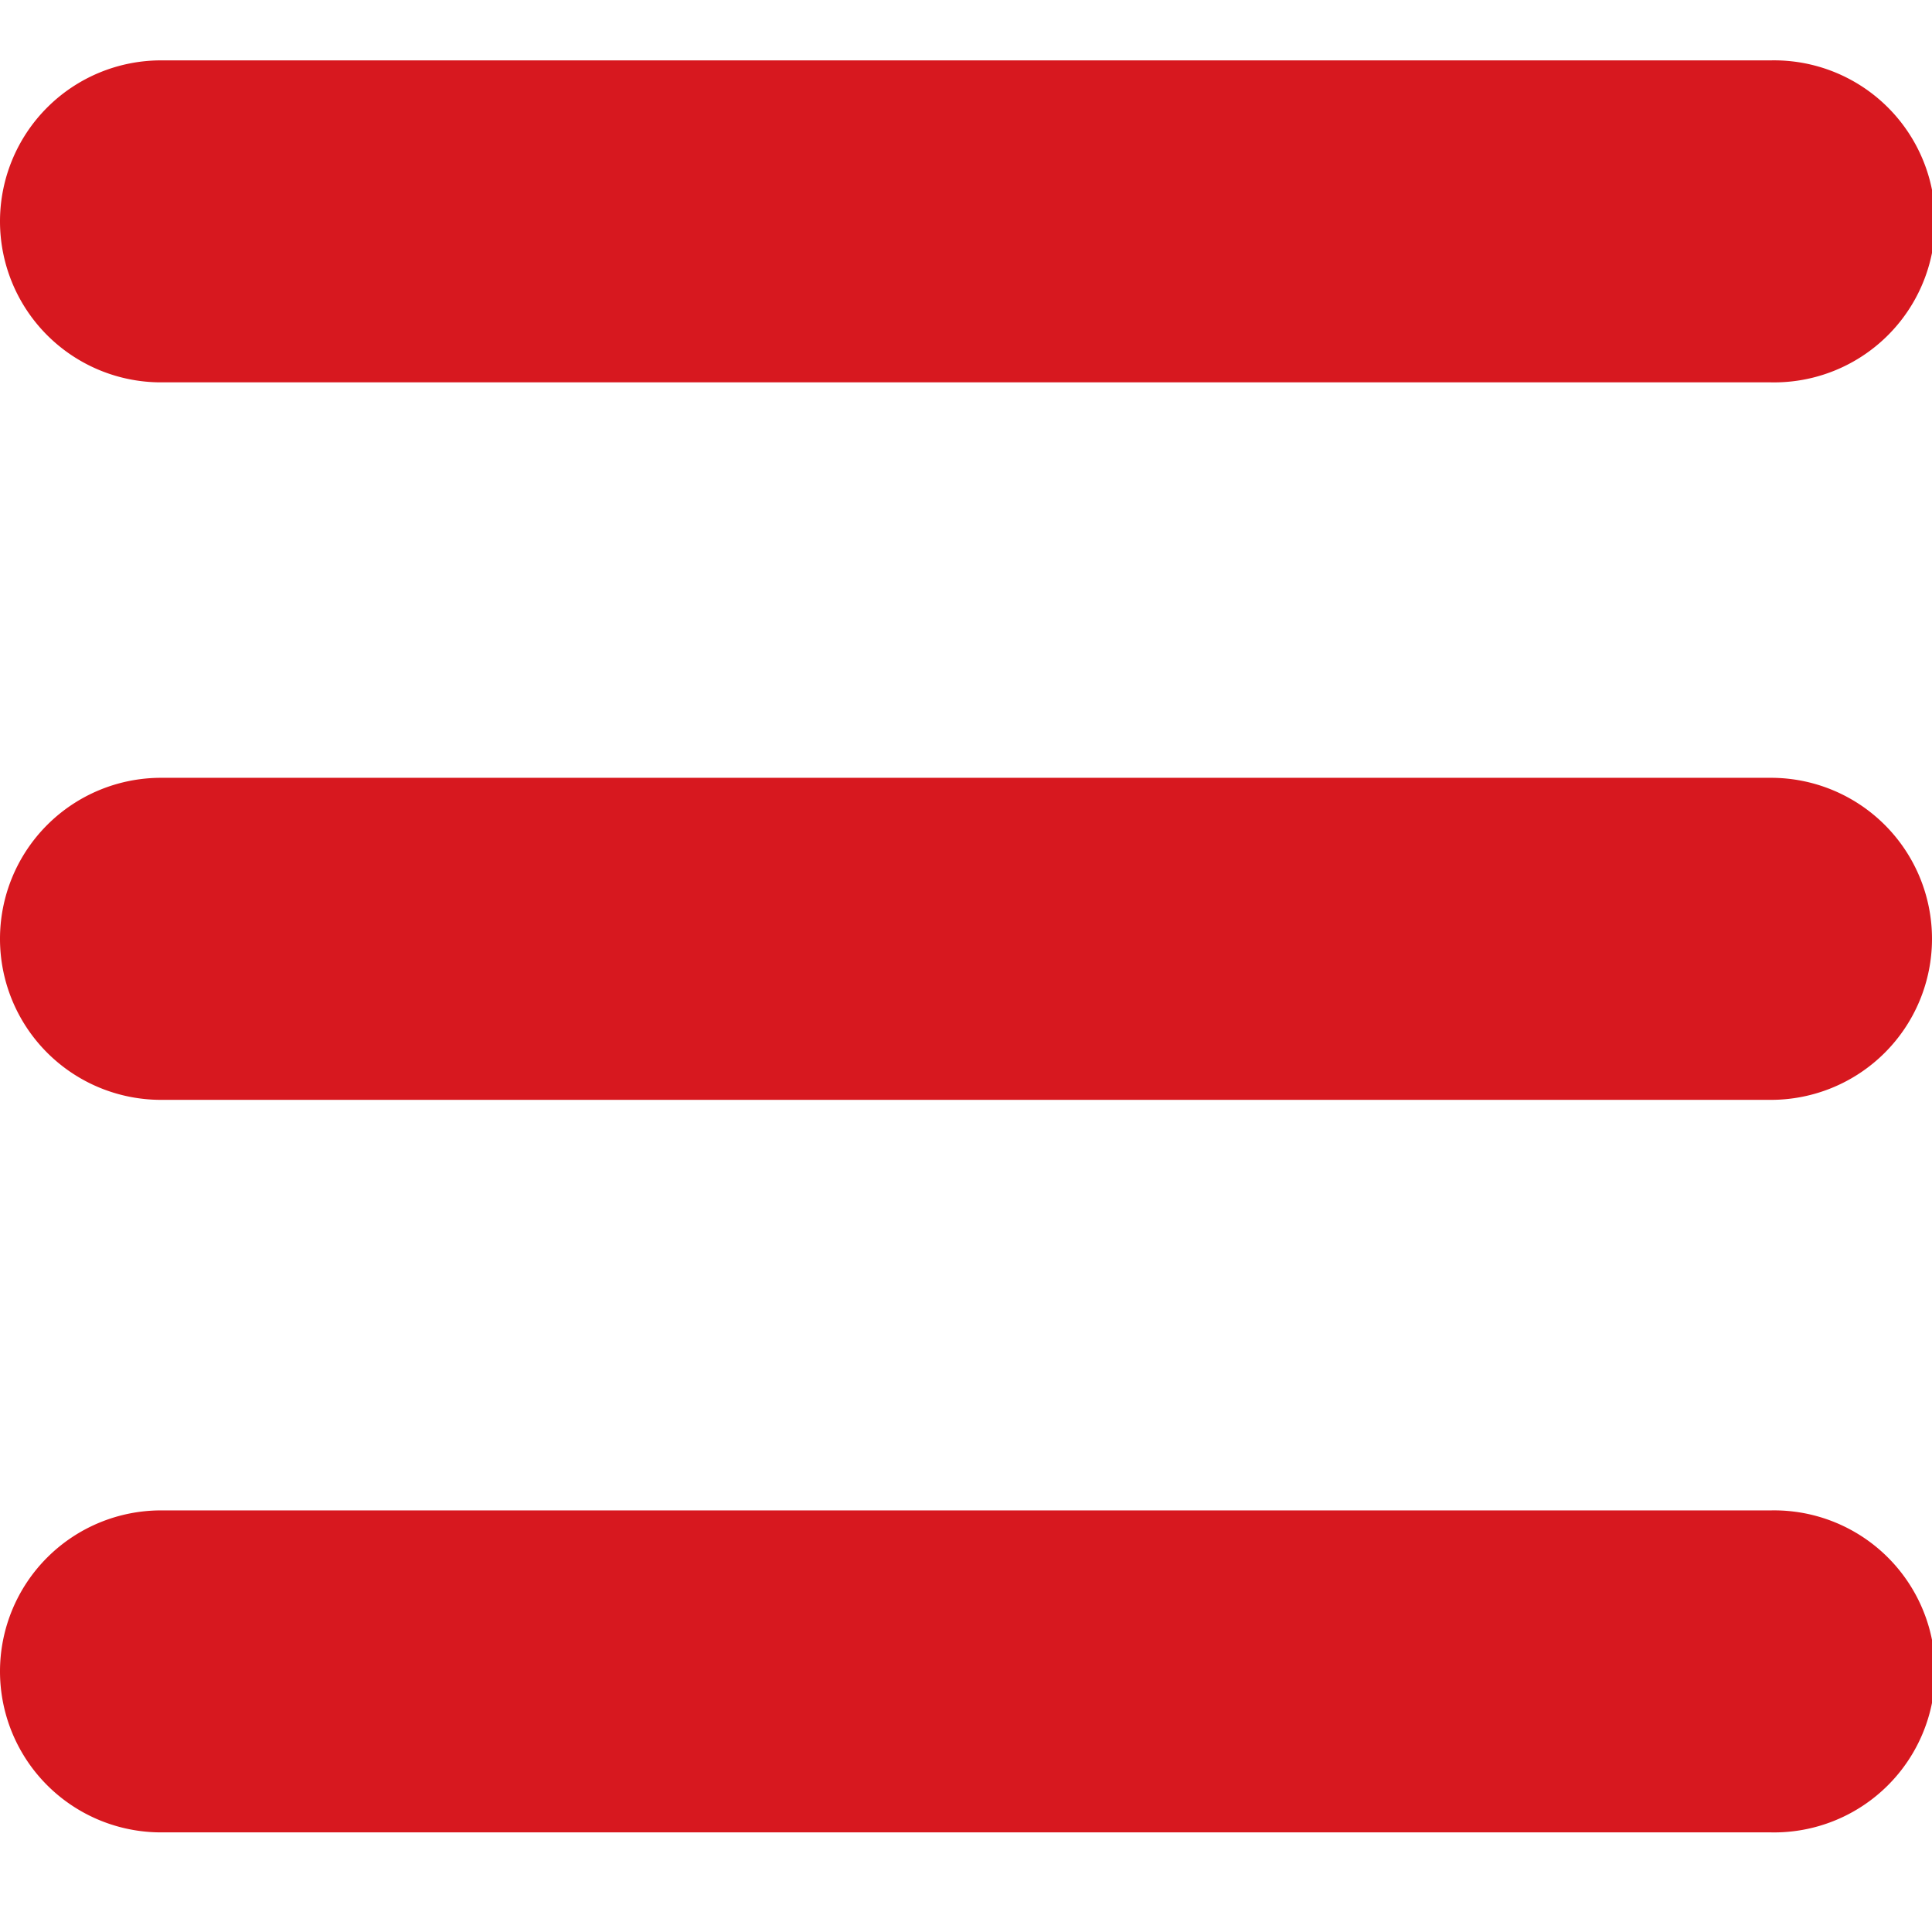 <?xml version="1.0" encoding="UTF-8" standalone="no"?><svg xmlns="http://www.w3.org/2000/svg" width="32" height="32" fill="none" viewBox="0 0 32 32">
  <path fill="#D7181F" fill-rule="evenodd" d="M0 3.667A2.667 2.667 0 0 1 2.667 1h26.666a2.667 2.667 0 1 1 0 5.333H2.667A2.667 2.667 0 0 1 0 3.667ZM0 15.55a2.667 2.667 0 0 1 2.667-2.667h26.666a2.667 2.667 0 1 1 0 5.334H2.667A2.667 2.667 0 0 1 0 15.55Zm0 12.133a2.667 2.667 0 0 1 2.667-2.666h26.666a2.667 2.667 0 1 1 0 5.333H2.667A2.667 2.667 0 0 1 0 27.683Z" clip-rule="evenodd"/>
</svg>
